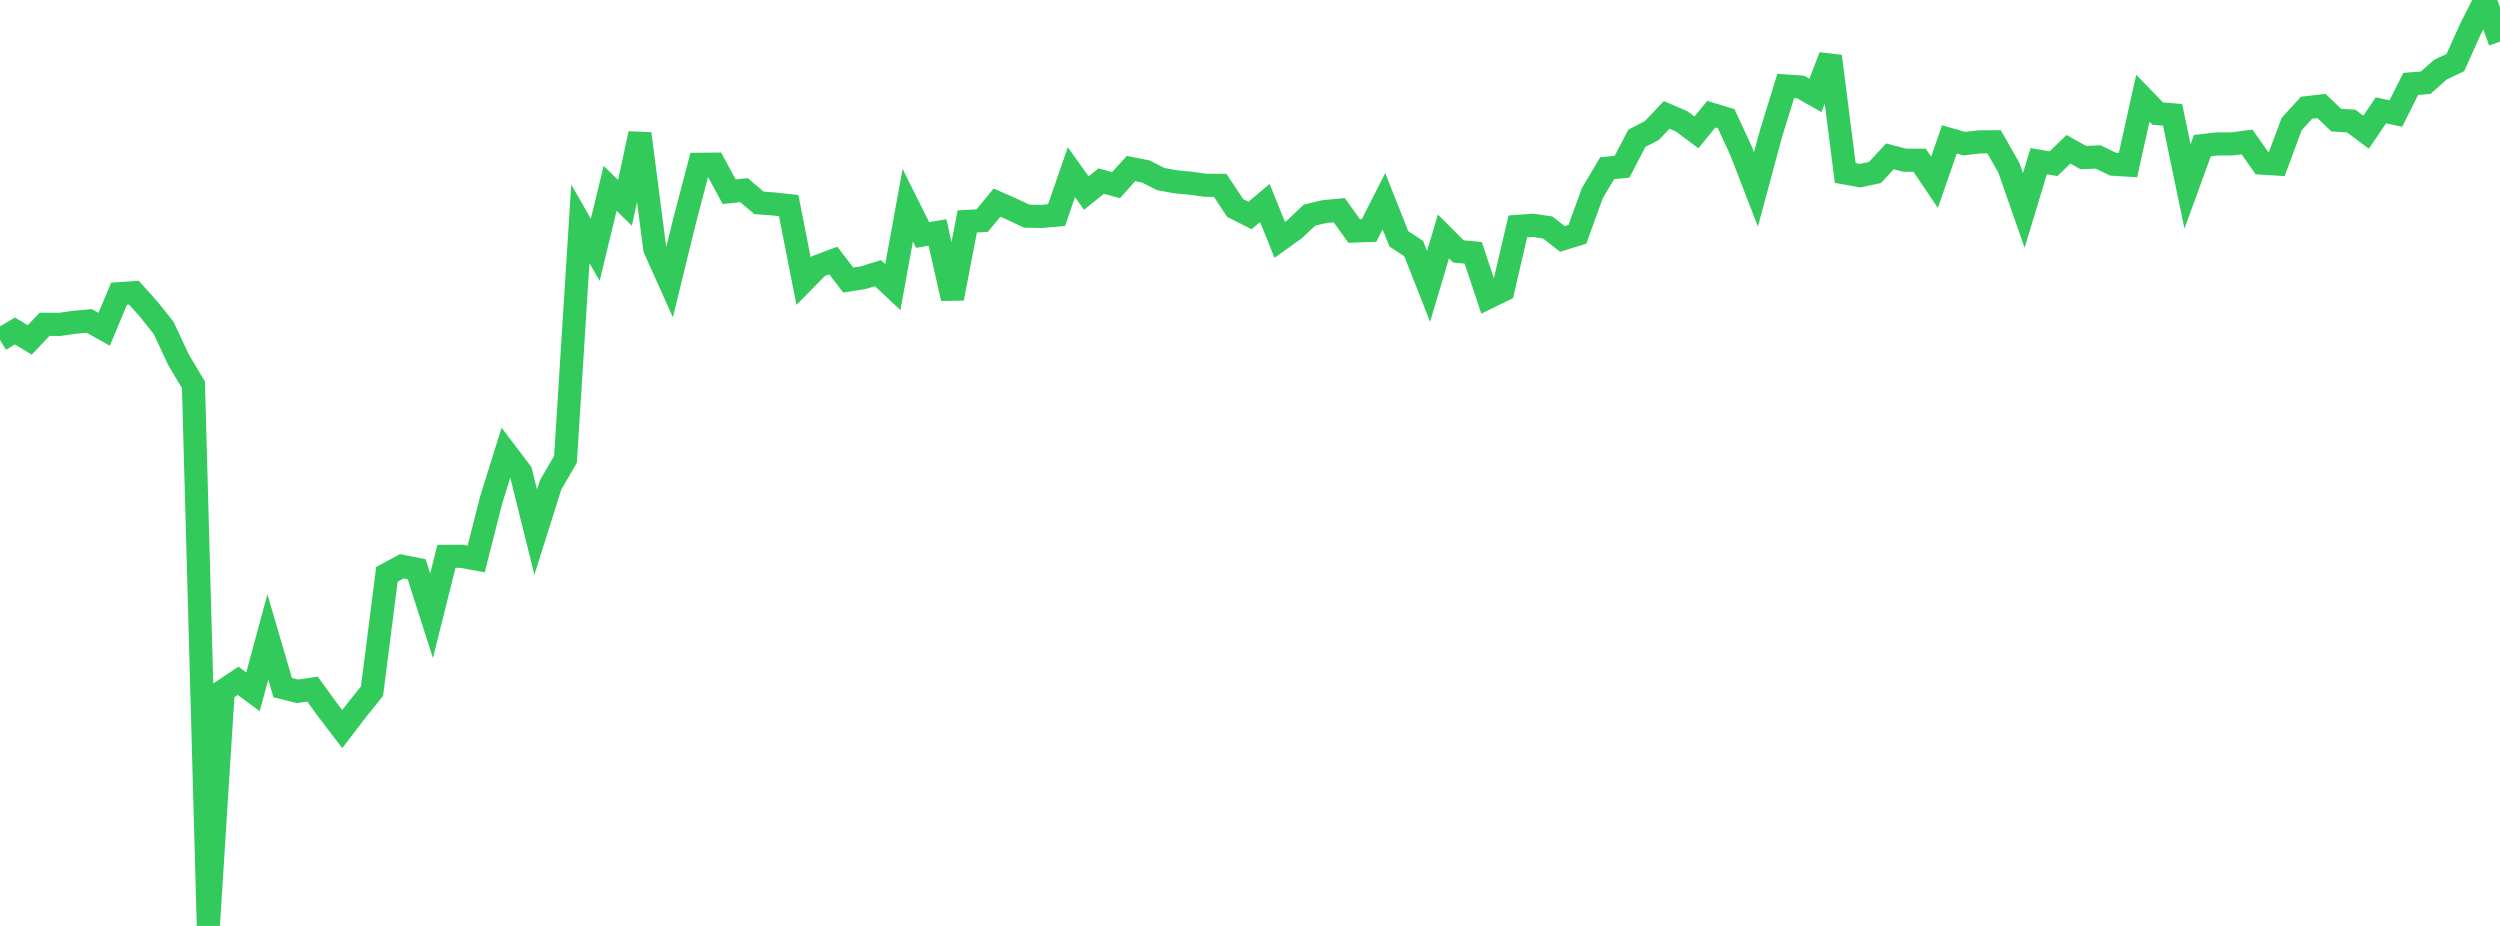 <?xml version="1.0" standalone="no"?>
<!DOCTYPE svg PUBLIC "-//W3C//DTD SVG 1.1//EN" "http://www.w3.org/Graphics/SVG/1.1/DTD/svg11.dtd">

<svg width="135" height="50" viewBox="0 0 135 50" preserveAspectRatio="none" 
  xmlns="http://www.w3.org/2000/svg"
  xmlns:xlink="http://www.w3.org/1999/xlink">


<polyline points="0.0, 18.352 0.804, 17.872 1.607, 18.356 2.411, 17.511 3.214, 17.518 4.018, 17.402 4.821, 17.331 5.625, 17.781 6.429, 15.861 7.232, 15.807 8.036, 16.701 8.839, 17.713 9.643, 19.433 10.446, 20.779 11.25, 50.0 12.054, 37.299 12.857, 36.765 13.661, 37.358 14.464, 34.393 15.268, 37.135 16.071, 37.33 16.875, 37.213 17.679, 38.317 18.482, 39.371 19.286, 38.321 20.089, 37.322 20.893, 31.014 21.696, 30.58 22.5, 30.739 23.304, 33.255 24.107, 30.044 24.911, 30.039 25.714, 30.186 26.518, 27.016 27.321, 24.441 28.125, 25.501 28.929, 28.733 29.732, 26.19 30.536, 24.803 31.339, 12.085 32.143, 13.493 32.946, 10.171 33.75, 10.955 34.554, 7.217 35.357, 13.429 36.161, 15.221 36.964, 11.941 37.768, 8.873 38.571, 8.866 39.375, 10.353 40.179, 10.268 40.982, 10.954 41.786, 11.014 42.589, 11.101 43.393, 15.183 44.196, 14.368 45.0, 14.07 45.804, 15.122 46.607, 14.997 47.411, 14.75 48.214, 15.505 49.018, 11.079 49.821, 12.689 50.625, 12.553 51.429, 16.117 52.232, 11.958 53.036, 11.914 53.839, 10.942 54.643, 11.295 55.446, 11.673 56.25, 11.688 57.054, 11.616 57.857, 9.299 58.661, 10.427 59.464, 9.78 60.268, 9.997 61.071, 9.101 61.875, 9.26 62.679, 9.669 63.482, 9.816 64.286, 9.893 65.089, 10.003 65.893, 10.012 66.696, 11.227 67.5, 11.635 68.304, 10.963 69.107, 12.951 69.911, 12.373 70.714, 11.616 71.518, 11.426 72.321, 11.351 73.125, 12.474 73.929, 12.444 74.732, 10.864 75.536, 12.895 76.339, 13.422 77.143, 15.464 77.946, 12.769 78.75, 13.575 79.554, 13.654 80.357, 16.062 81.161, 15.669 81.964, 12.226 82.768, 12.169 83.571, 12.281 84.375, 12.902 85.179, 12.654 85.982, 10.441 86.786, 9.083 87.589, 9.005 88.393, 7.466 89.196, 7.052 90.0, 6.204 90.804, 6.549 91.607, 7.15 92.411, 6.167 93.214, 6.41 94.018, 8.148 94.821, 10.228 95.625, 7.245 96.429, 4.644 97.232, 4.697 98.036, 5.153 98.839, 3.04 99.643, 9.341 100.446, 9.486 101.25, 9.315 102.054, 8.444 102.857, 8.652 103.661, 8.654 104.464, 9.843 105.268, 7.527 106.071, 7.757 106.875, 7.662 107.679, 7.656 108.482, 9.063 109.286, 11.363 110.089, 8.705 110.893, 8.839 111.696, 8.061 112.5, 8.509 113.304, 8.476 114.107, 8.867 114.911, 8.916 115.714, 5.305 116.518, 6.135 117.321, 6.2 118.125, 10.07 118.929, 7.865 119.732, 7.773 120.536, 7.77 121.339, 7.665 122.143, 8.807 122.946, 8.857 123.75, 6.699 124.554, 5.818 125.357, 5.722 126.161, 6.487 126.964, 6.537 127.768, 7.138 128.571, 5.957 129.375, 6.134 130.179, 4.531 130.982, 4.468 131.786, 3.759 132.589, 3.379 133.393, 1.592 134.196, 0.0 135.0, 2.248" fill="none" stroke="#32ca5b" stroke-width="1.25"/>

</svg>